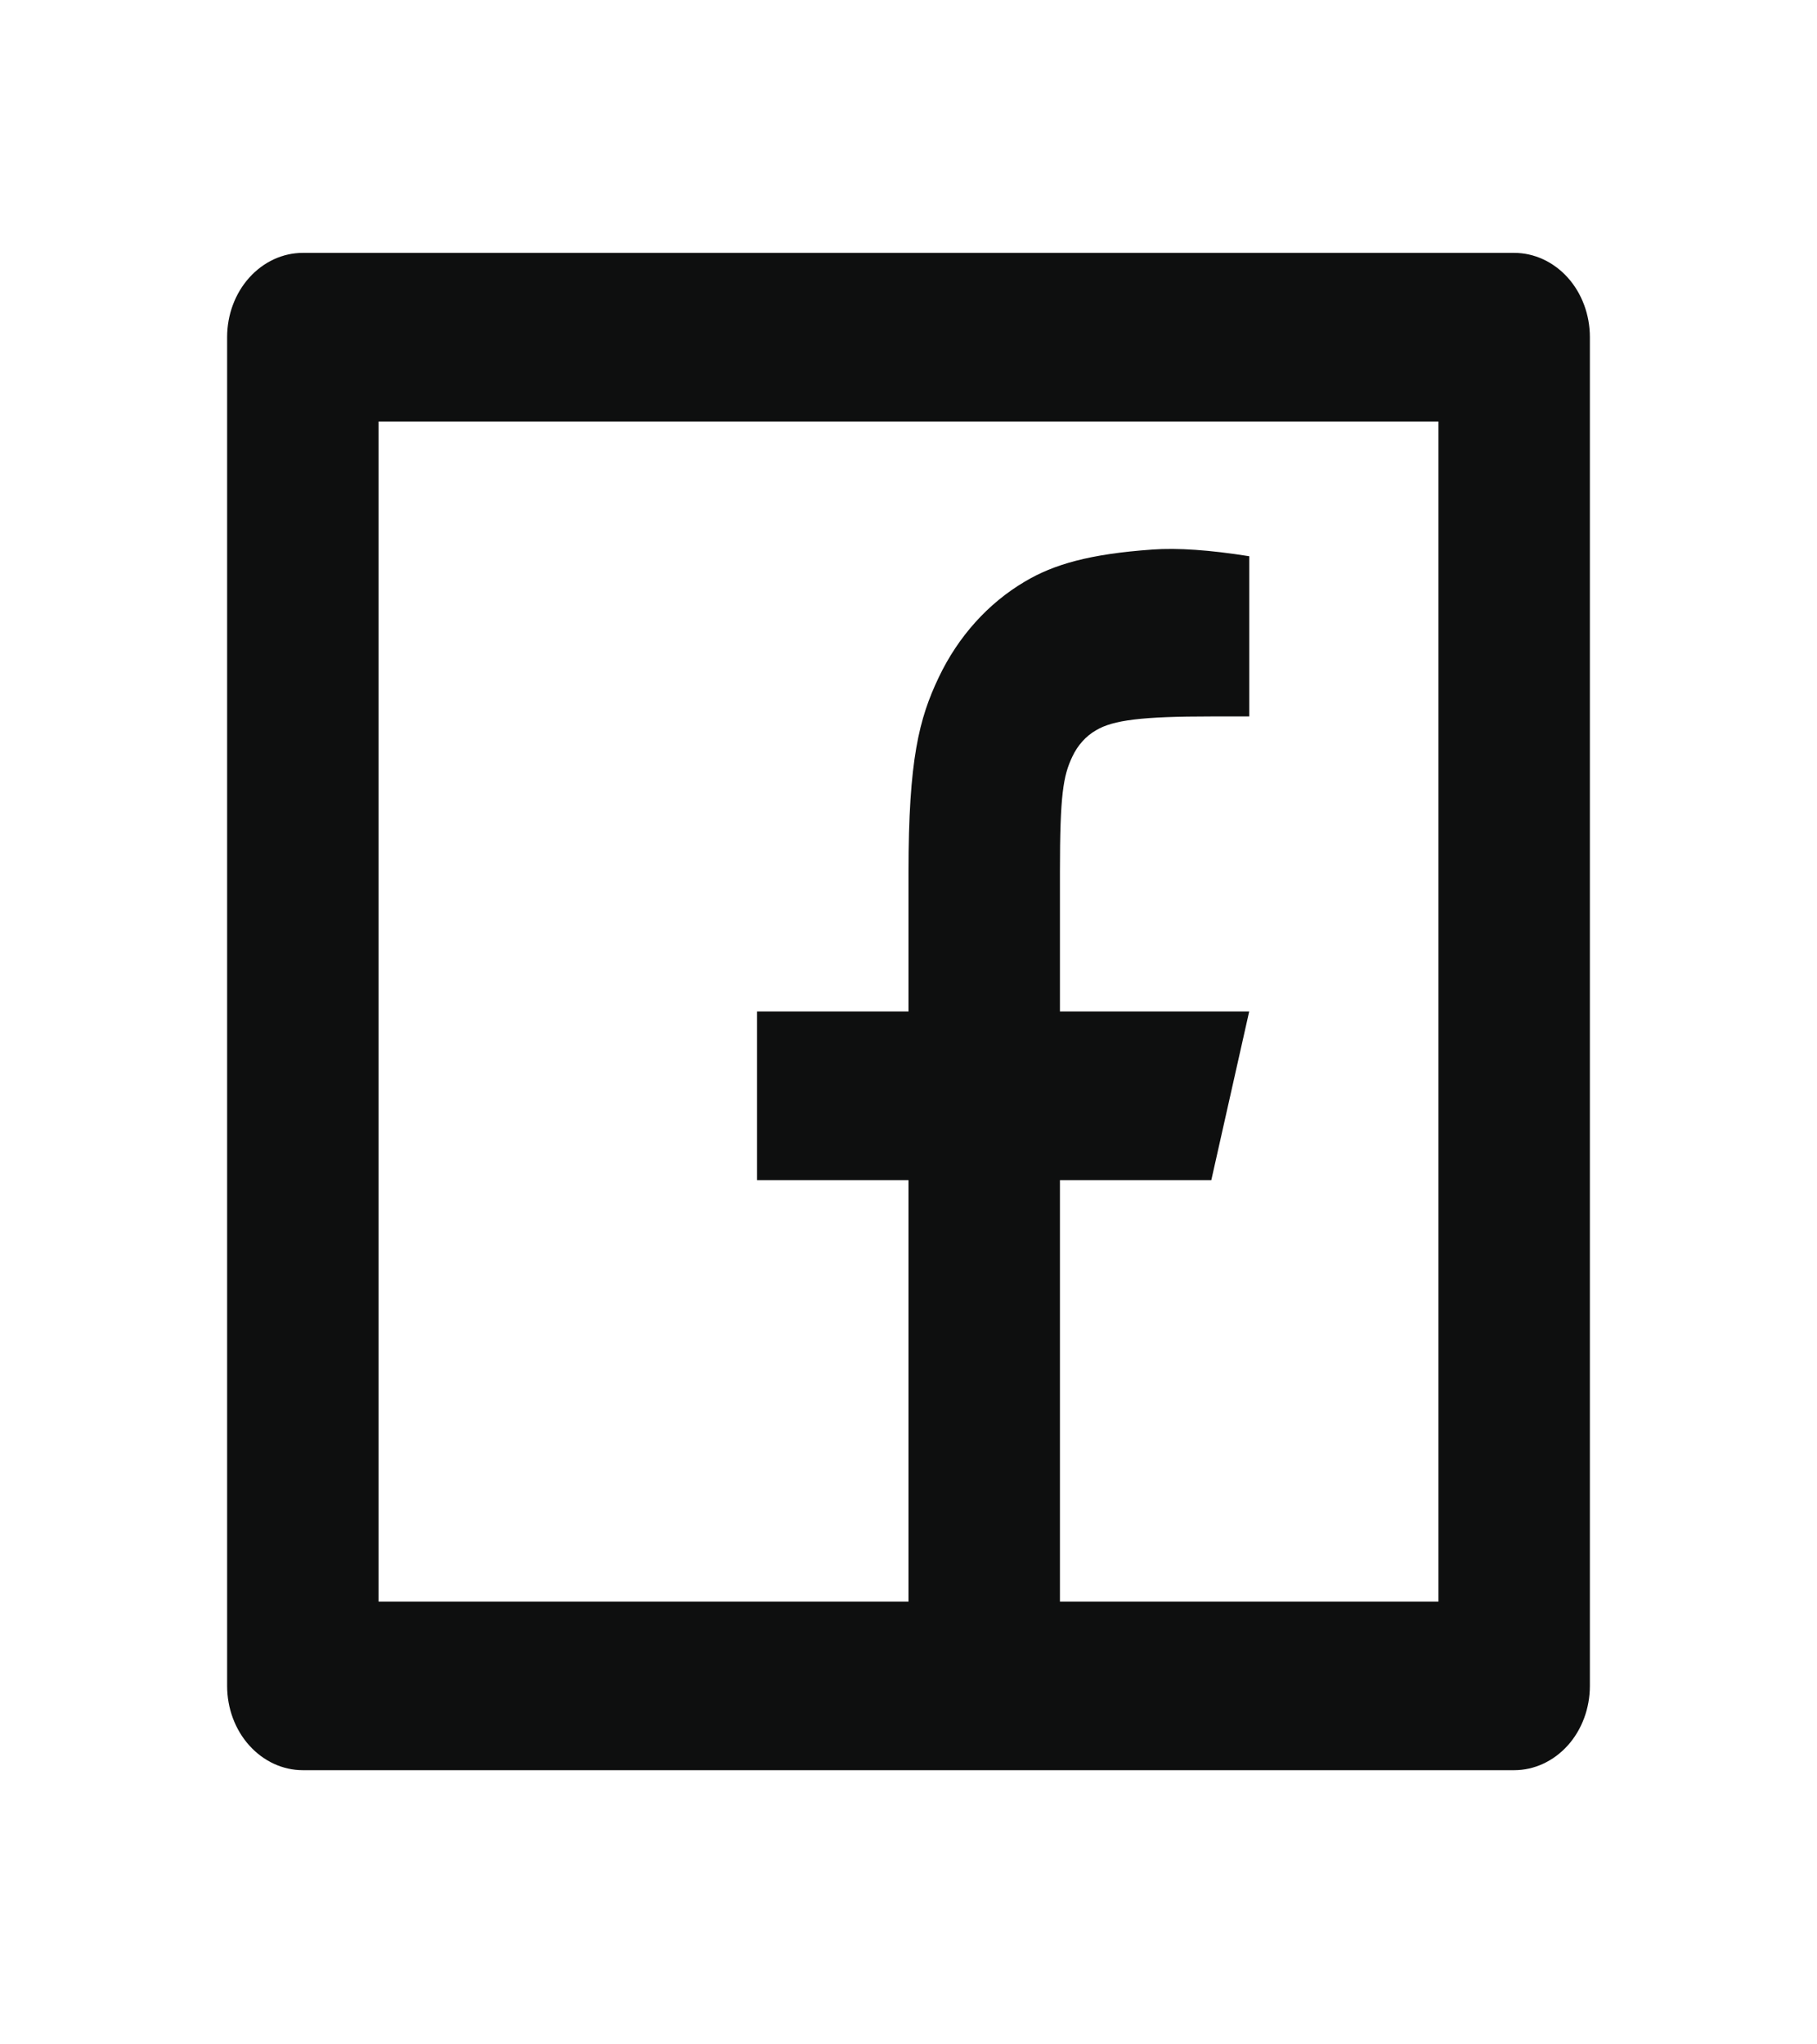 <?xml version="1.0" encoding="UTF-8"?>
<svg xmlns="http://www.w3.org/2000/svg" width="32" height="36" viewBox="0 0 32 36" fill="none">
  <path d="M18.667 28.203H25.333V7.422H6.667V28.203H16V20.781H13.333V17.812H16V15.357C16 13.373 16.187 12.653 16.533 11.927C16.875 11.209 17.403 10.622 18.048 10.242C18.557 9.938 19.191 9.755 20.297 9.677C20.736 9.645 21.304 9.684 22.001 9.795V12.616H21.333C20.111 12.616 19.605 12.68 19.304 12.859C19.124 12.962 18.978 13.125 18.885 13.325C18.725 13.661 18.667 13.993 18.667 15.356V17.812H22L21.333 20.781H18.667V28.203ZM5.333 4.453H26.667C27.02 4.453 27.359 4.61 27.61 4.888C27.86 5.166 28 5.544 28 5.937V29.687C28 30.081 27.86 30.459 27.61 30.737C27.359 31.015 27.02 31.172 26.667 31.172H5.333C4.98 31.172 4.641 31.015 4.391 30.737C4.14 30.459 4 30.081 4 29.687V5.937C4 5.544 4.14 5.166 4.391 4.888C4.641 4.61 4.98 4.453 5.333 4.453Z" fill="#0E0F0F"></path>
</svg>
